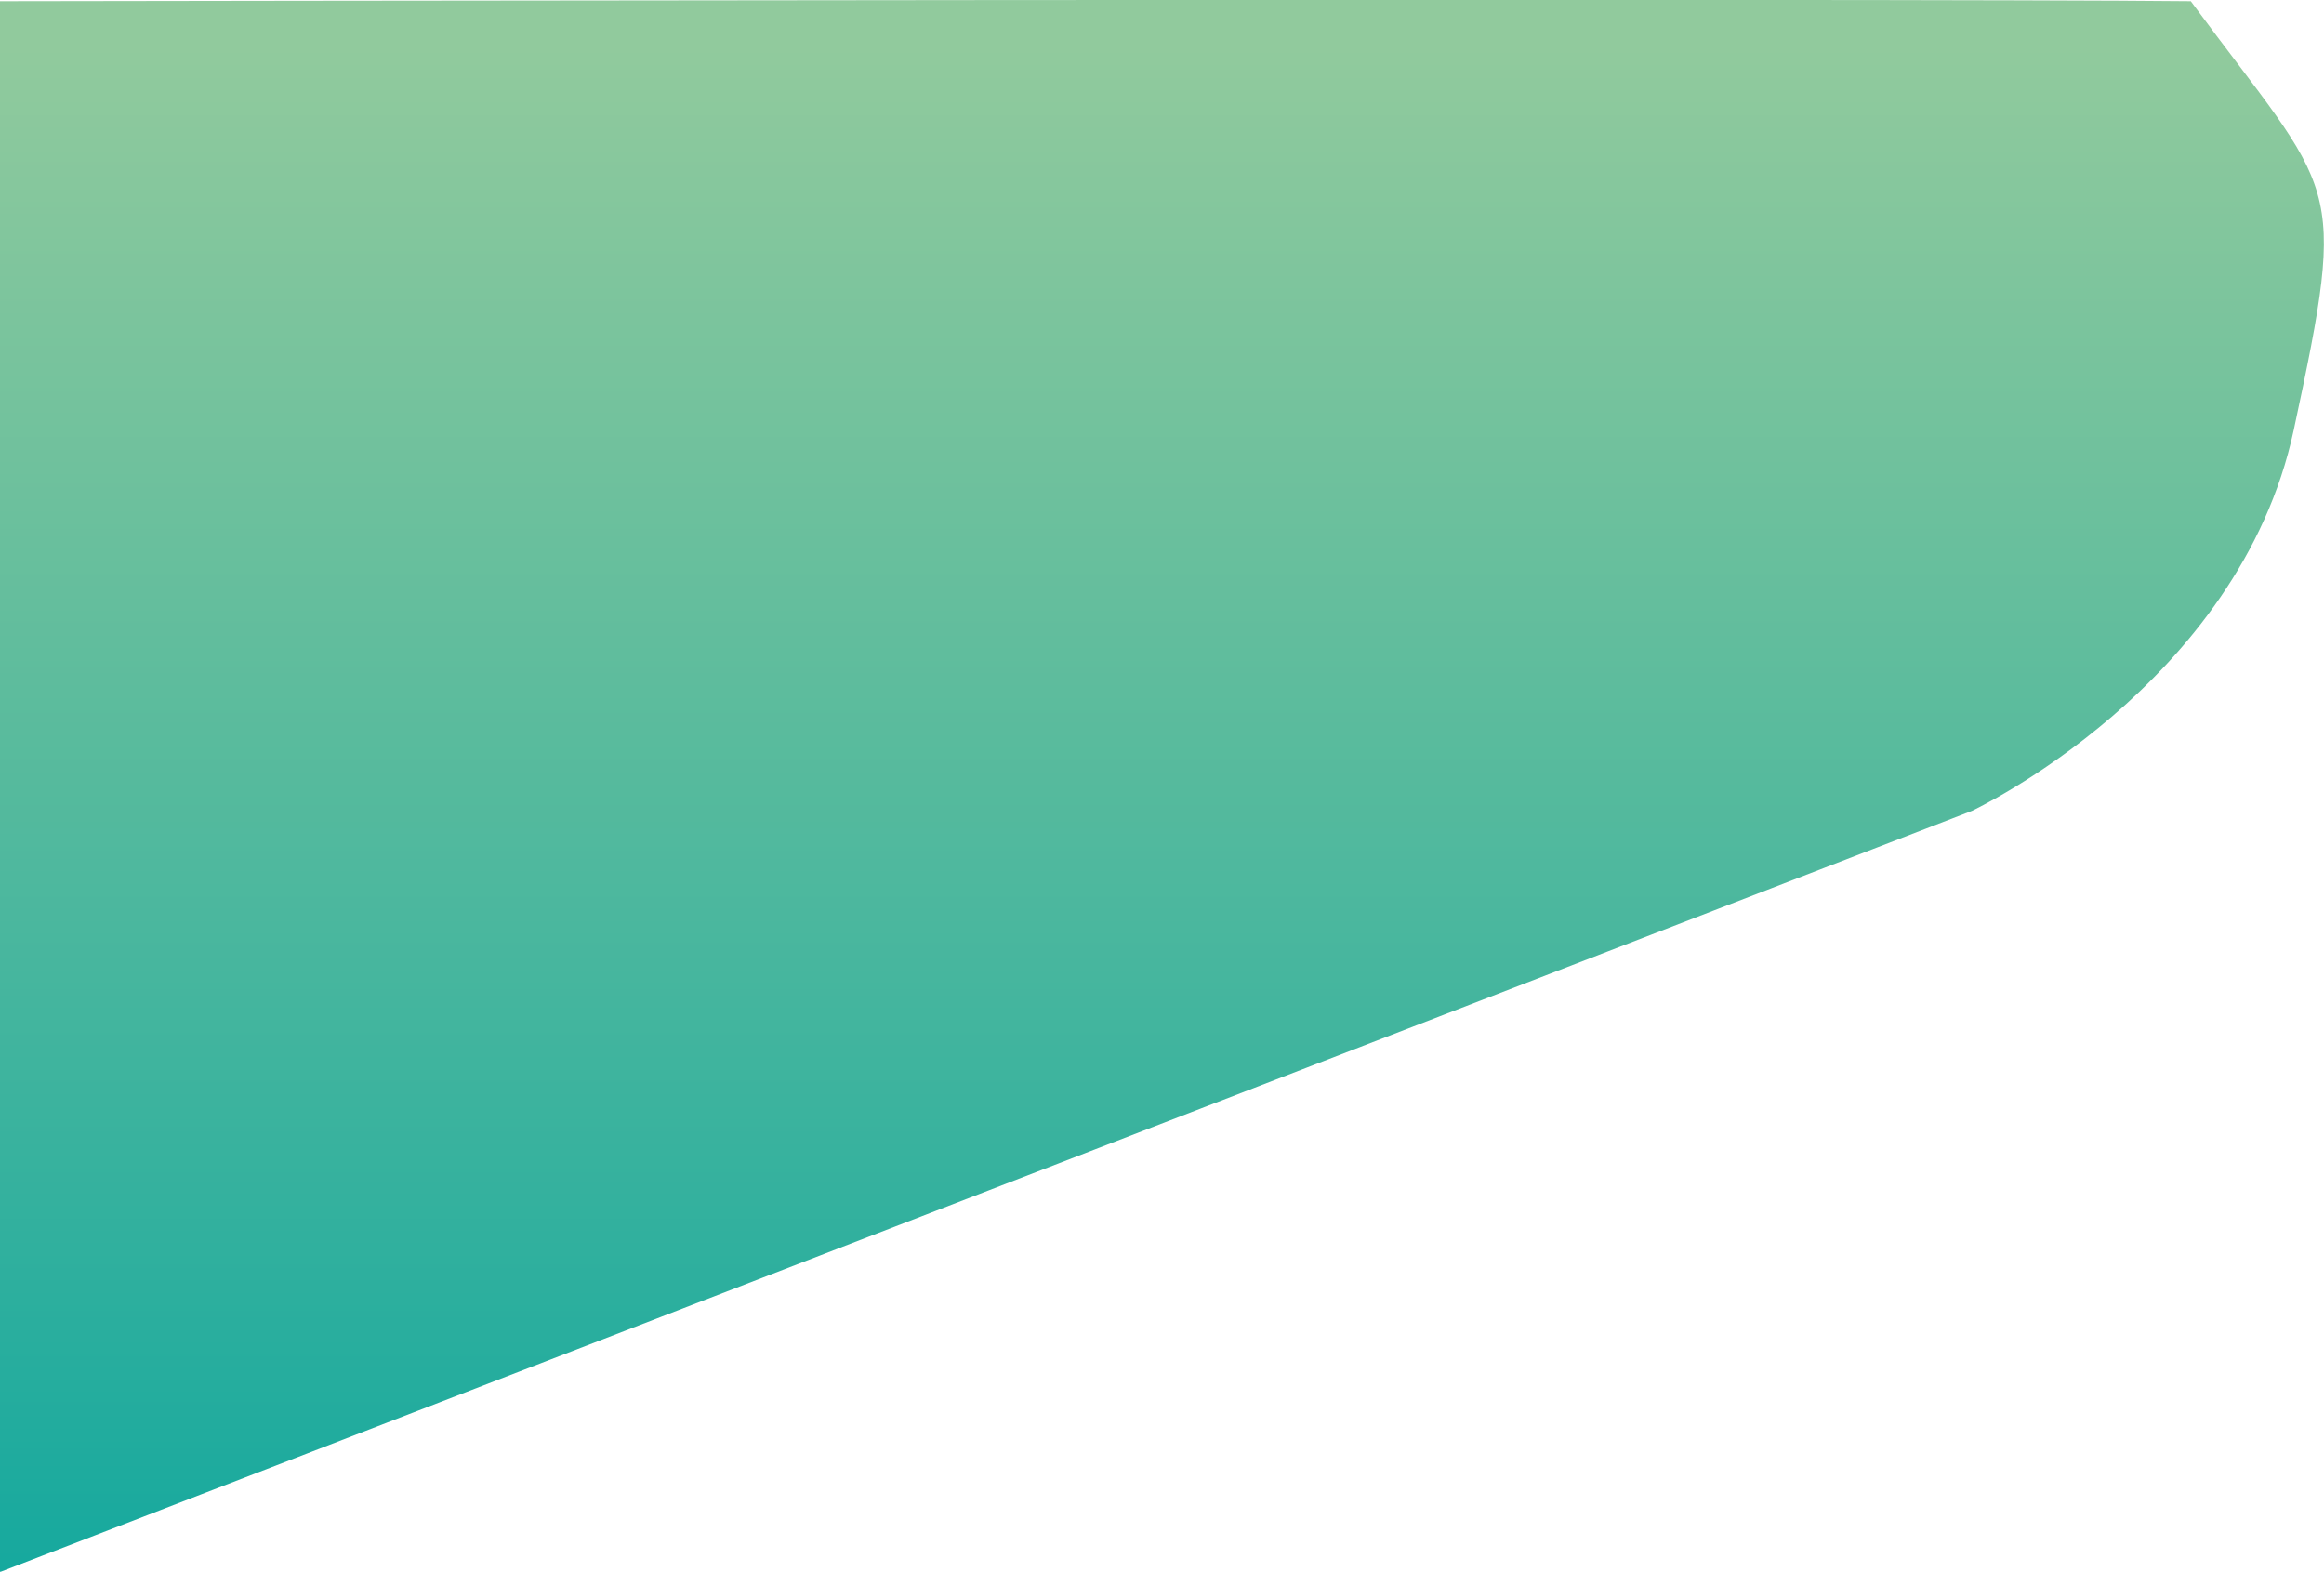 <?xml version="1.0" encoding="UTF-8"?>
<svg id="Layer_1" data-name="Layer 1" xmlns="http://www.w3.org/2000/svg" xmlns:xlink="http://www.w3.org/1999/xlink" version="1.1" viewBox="0 0 376.9 254.9">
  <defs>
    <style>
      .cls-1 {
        fill: url(#linear-gradient);
        stroke-width: 0px;
      }
    </style>
    <linearGradient id="linear-gradient" x1="-230.9" y1="424.6" x2="-230.9" y2="423.6" gradientTransform="translate(87218.9 108237) scale(376.9 -254.9)" gradientUnits="userSpaceOnUse">
      <stop offset="0" stop-color="#91CA9D"/>
      <stop offset="1" stop-color="#13a89e"/>
    </linearGradient>
  </defs>
  <path id="Path_4" data-name="Path 4" class="cls-1" d="M.1,254.9l319.7-123.4s43.3-20.3,52.2-61.8,6.9-37.5-16.7-69.5C310-.3,0,.2,0,.2v254.7Z"/>
</svg>